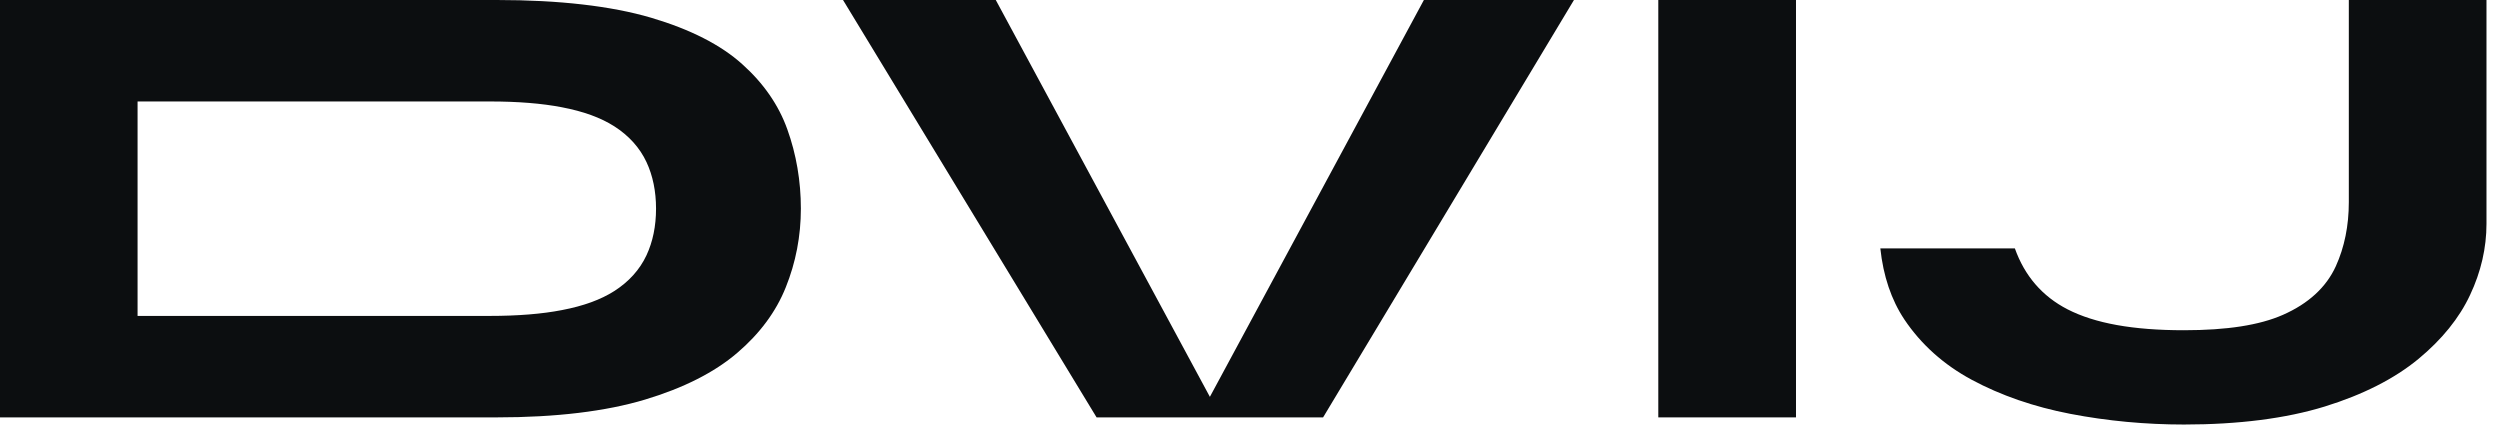 <svg width="106" height="18" viewBox="0 0 106 18" fill="none" xmlns="http://www.w3.org/2000/svg">
<path d="M33.381 5.48C33.016 4.459 32.376 3.531 31.474 2.724C30.566 1.903 29.264 1.242 27.612 0.753C25.913 0.253 23.709 0 21.063 0H0V17.697H21.063C23.567 17.697 25.684 17.443 27.347 16.943C28.978 16.454 30.298 15.787 31.263 14.958C32.215 14.144 32.905 13.213 33.316 12.184C33.742 11.128 33.957 10.007 33.957 8.846C33.957 7.679 33.764 6.544 33.381 5.48ZM27.411 10.824C27.125 11.435 26.664 11.945 26.045 12.341C25.466 12.709 24.74 12.973 23.824 13.148C22.98 13.313 21.95 13.395 20.759 13.395H5.833V4.302H20.759C21.95 4.302 22.98 4.384 23.824 4.548C24.74 4.723 25.466 4.987 26.045 5.355C26.664 5.751 27.125 6.262 27.411 6.872C27.68 7.447 27.816 8.111 27.816 8.846C27.816 9.585 27.68 10.249 27.411 10.824Z" fill="#0C0E10"/>
<path d="M66.736 0L56.099 17.697H46.495L35.744 0H42.221L51.299 16.826L60.373 0H66.736Z" fill="#0C0E10"/>
<path d="M76.15 0H70.312V17.697H76.15V0Z" fill="#0C0E10"/>
<path d="M105.427 0V9.489C105.427 10.507 105.195 11.524 104.733 12.502C104.276 13.484 103.535 14.398 102.537 15.223C101.522 16.058 100.188 16.736 98.571 17.236C96.926 17.743 94.916 18 92.598 18C90.974 18 89.354 17.85 87.78 17.547C86.239 17.25 84.833 16.765 83.599 16.101C82.412 15.462 81.453 14.601 80.745 13.545C80.191 12.713 79.851 11.703 79.726 10.531H85.43C85.845 11.699 86.593 12.563 87.659 13.113C88.825 13.712 90.441 14.002 92.598 14.002C94.429 14.002 95.803 13.787 96.8 13.348C97.877 12.873 98.632 12.181 99.039 11.288C99.404 10.485 99.59 9.571 99.59 8.575V0H105.427Z" fill="#0C0E10"/>
</svg>
